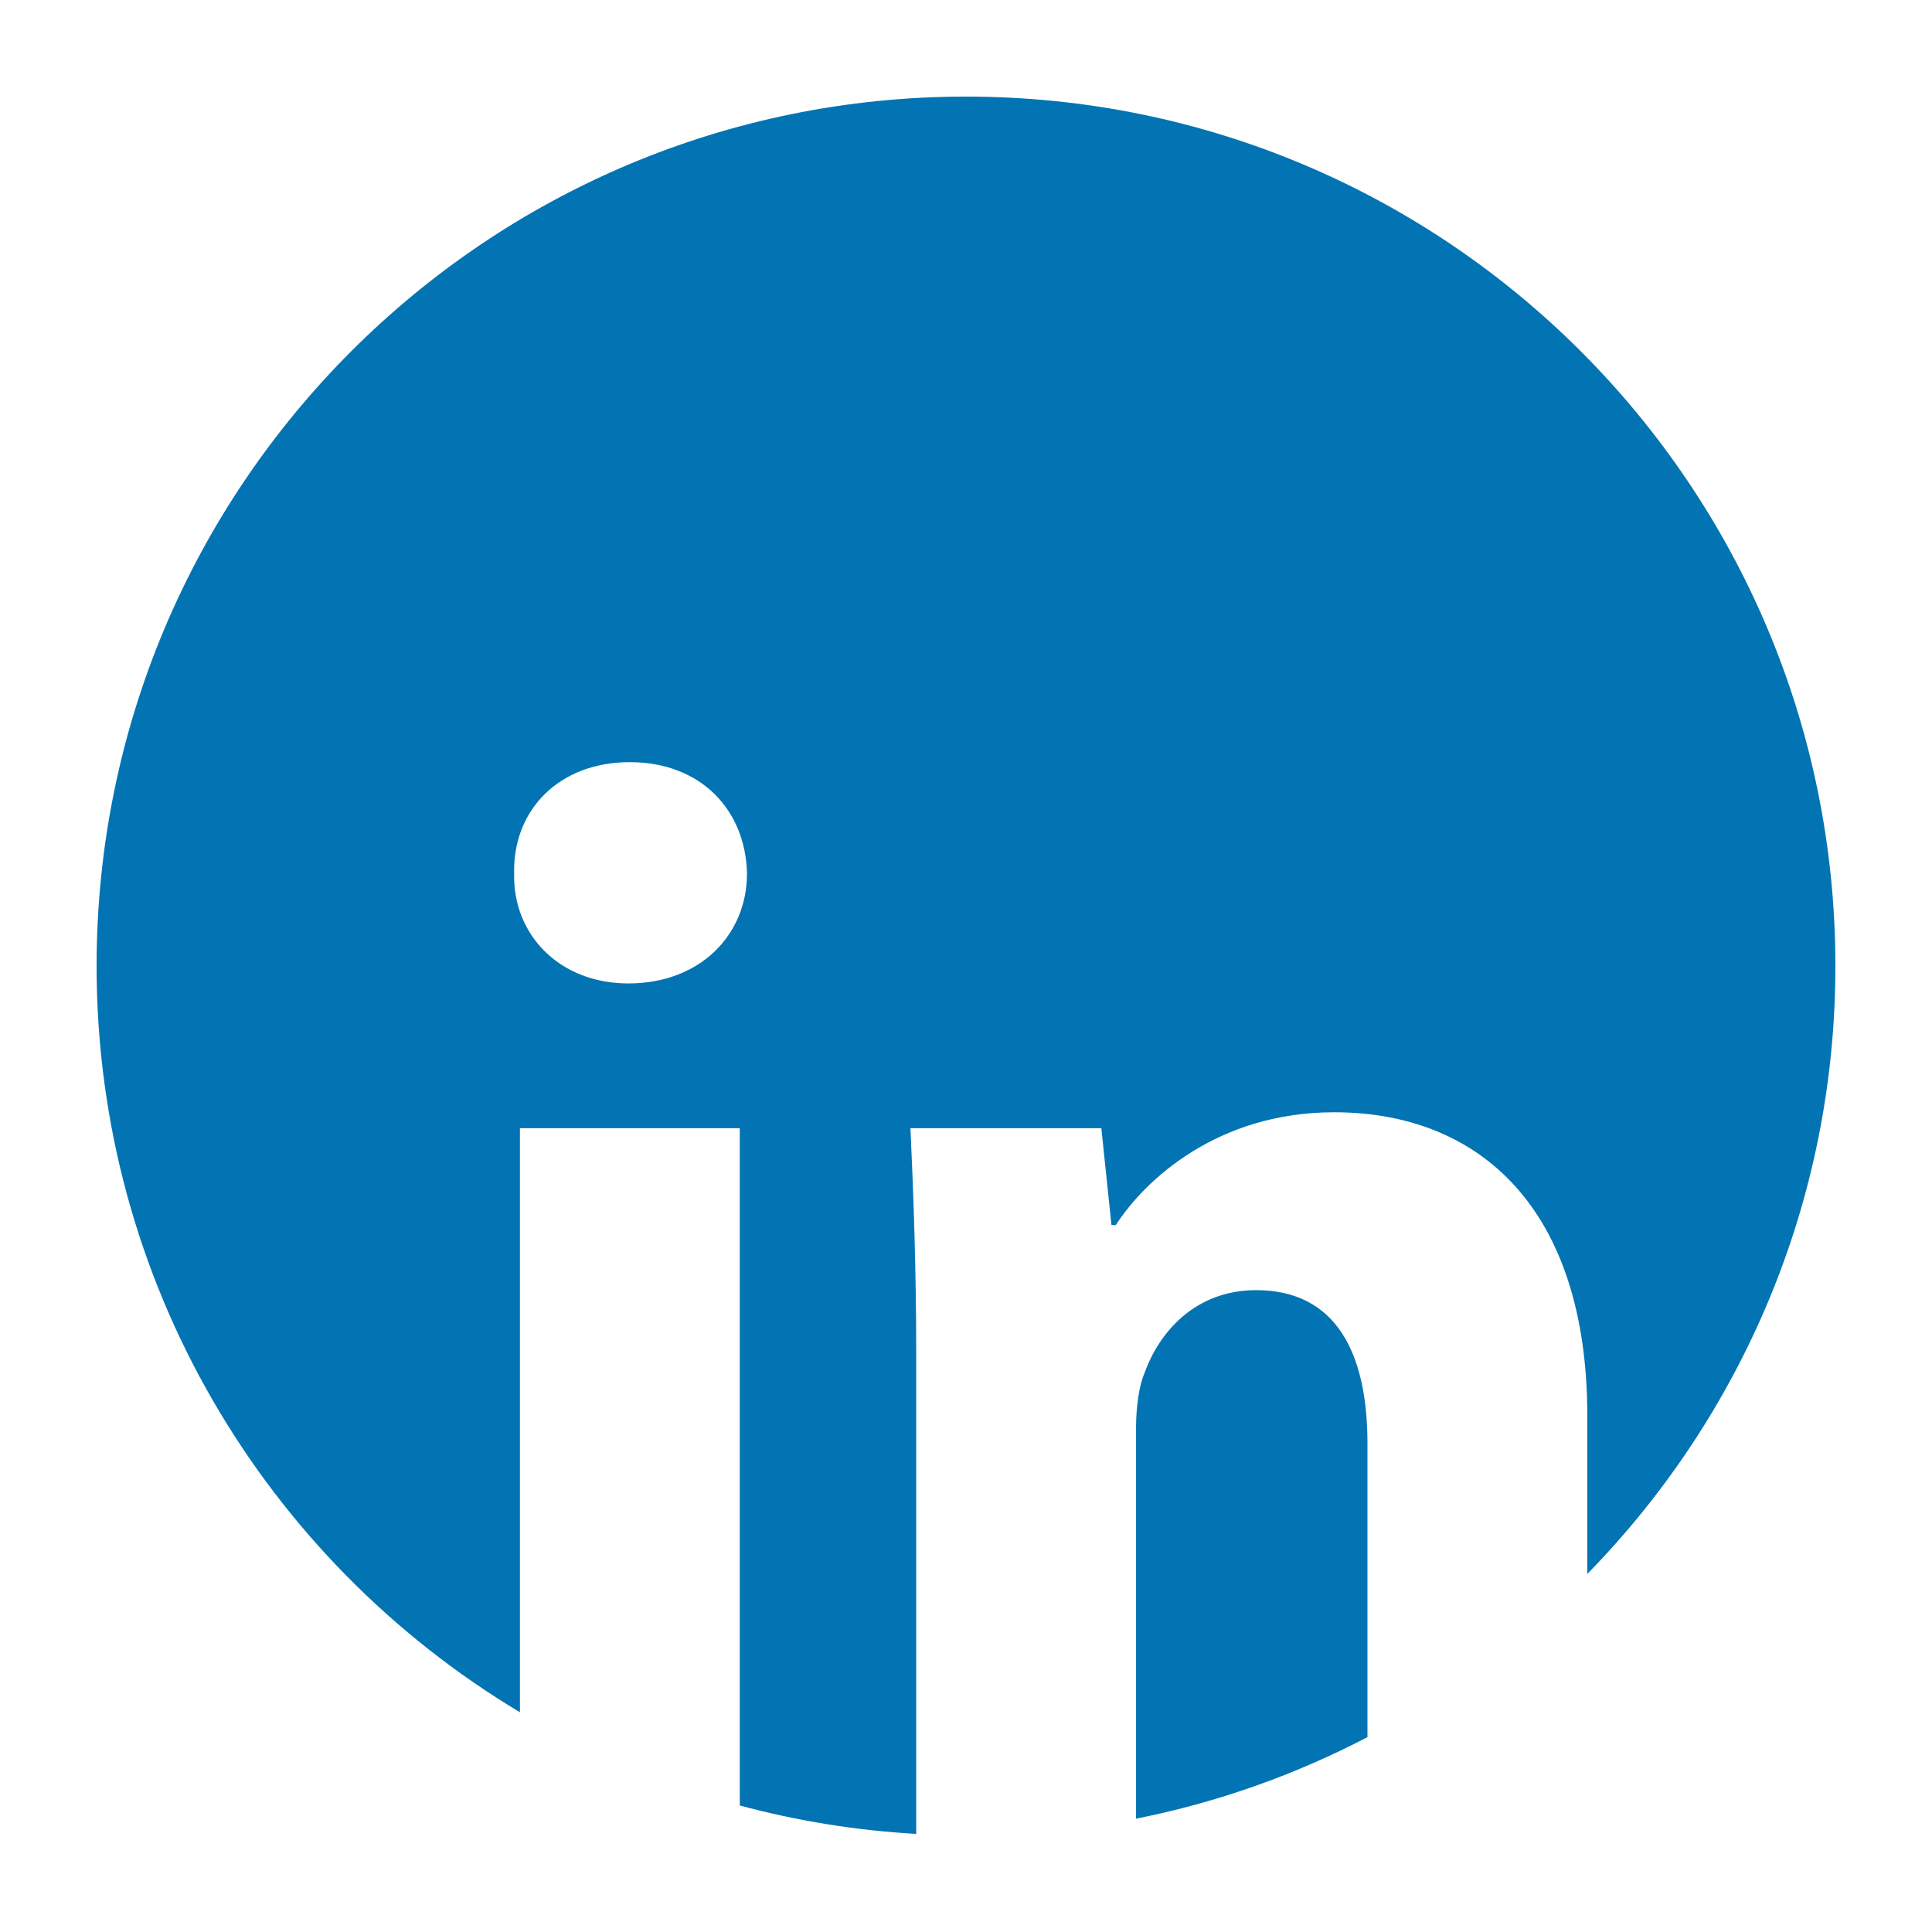 <?xml version="1.0" ?><svg enable-background="new 0 0 100 100" id="Layer_3" version="1.1" viewBox="0 0 100 100" xml:space="preserve" xmlns="http://www.w3.org/2000/svg" xmlns:xlink="http://www.w3.org/1999/xlink"><g><path d="M26.912,58.394h11.379v35.058c2.937,0.789,5.99,1.292,9.132,1.47v-24.85c0-4.566-0.15-8.459-0.299-11.678   h9.881l0.524,5.016h0.225c1.497-2.321,5.24-5.839,11.304-5.839c7.486,0,13.101,4.94,13.101,15.72v8.175   C90.099,73.351,95,62.25,95,50C95,25.147,74.853,5,50,5S5,25.147,5,50c0,16.411,8.788,30.765,21.912,38.627V58.394z M32.602,39.449   c3.668,0,5.989,2.47,6.063,5.764c0,3.144-2.396,5.689-6.139,5.689c-3.593,0-5.988-2.545-5.914-5.689   C26.538,41.919,28.934,39.449,32.602,39.449z" fill="#0274B3"/><path d="M65.015,66.778c-3.144,0-5.015,2.171-5.764,4.267c-0.299,0.674-0.449,1.797-0.449,2.845v20.244   c4.238-0.841,8.258-2.281,11.978-4.221V74.713C70.779,69.997,69.132,66.778,65.015,66.778z" fill="#0274B3"/></g></svg>